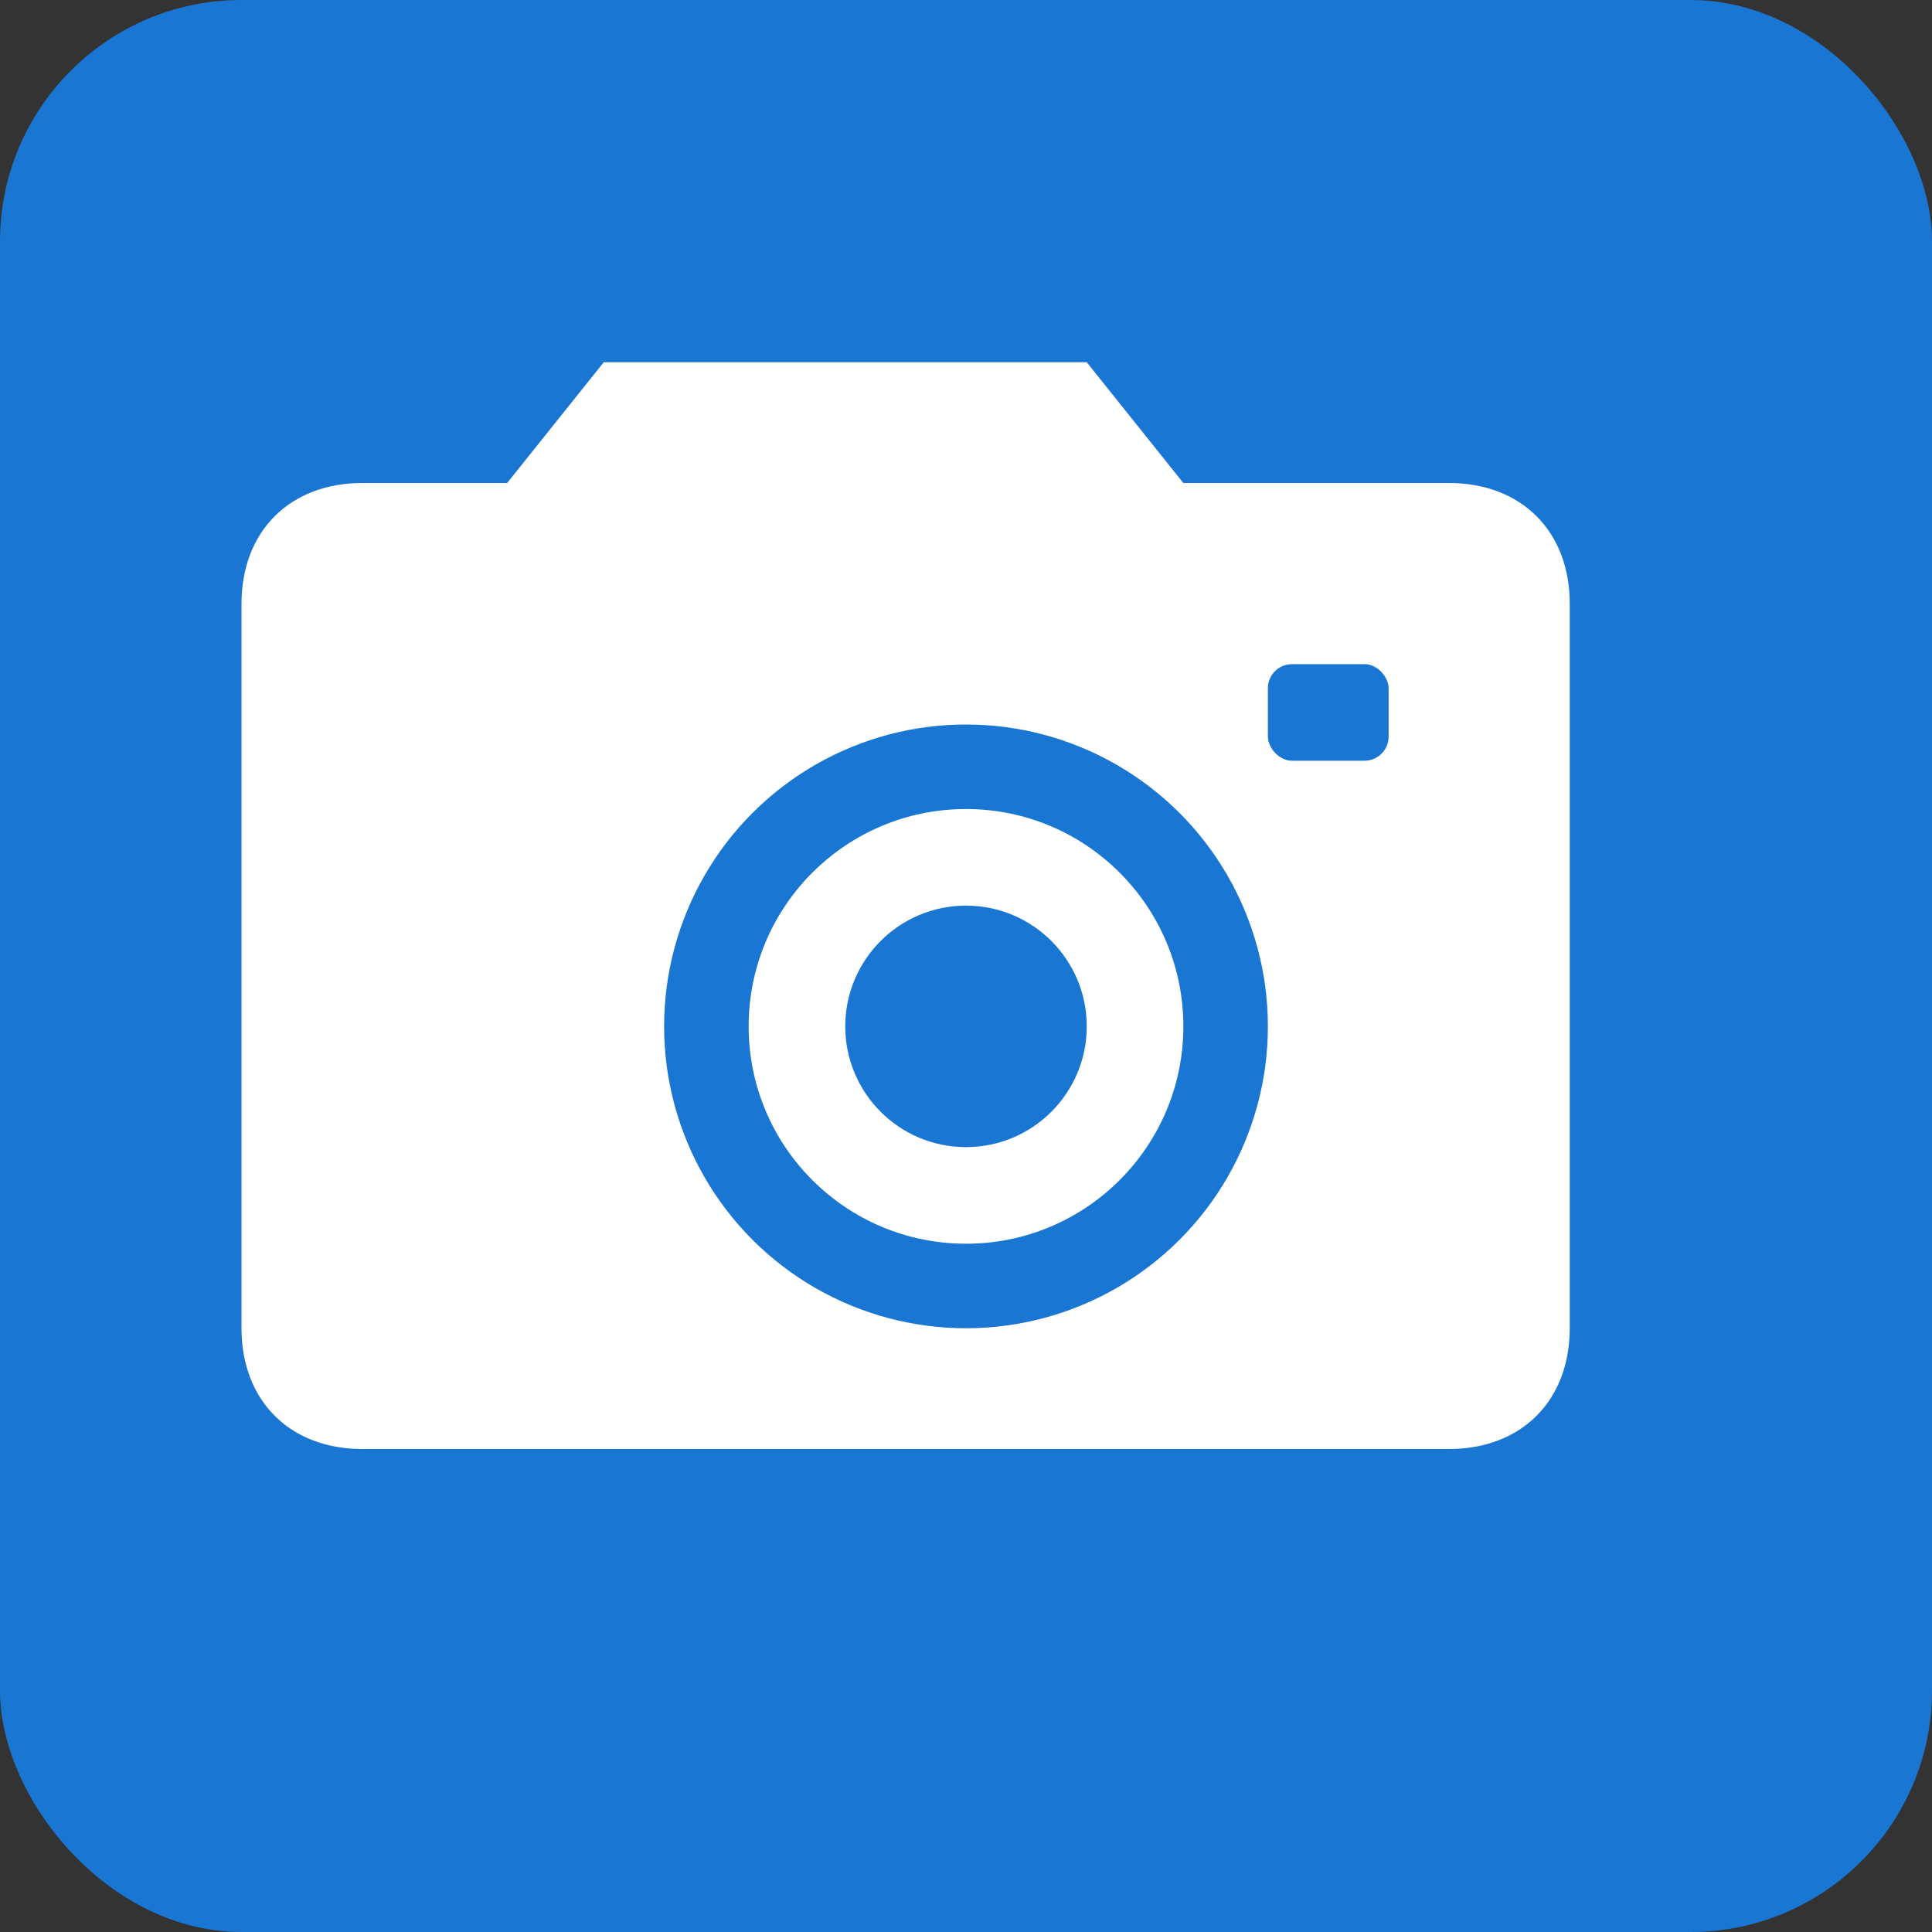 <svg xmlns="http://www.w3.org/2000/svg" viewBox="0 0 16 16">
  <rect x="0" y="0" width="16" height="16" fill="#333333" stroke="none"/>
  <rect width="16" height="16" rx="2" fill="#1976d2"/>
  <g fill="white">
    <!-- Camera body -->
    <path d="M2 5c0-.6.4-1 1-1h1.2l.8-1h4l.8 1H12c.6 0 1 .4 1 1v6c0 .6-.4 1-1 1H3c-.6 0-1-.4-1-1V5z"/>
    <!-- Camera lens -->
    <circle cx="8" cy="8.5" r="2.5" fill="#1976d2"/>
    <circle cx="8" cy="8.5" r="1.8" fill="white"/>
    <circle cx="8" cy="8.5" r="1" fill="#1976d2"/>
    <!-- Flash -->
    <rect x="10.5" y="5.5" width="1" height="0.8" rx="0.2" fill="#1976d2"/>
  </g>
</svg>